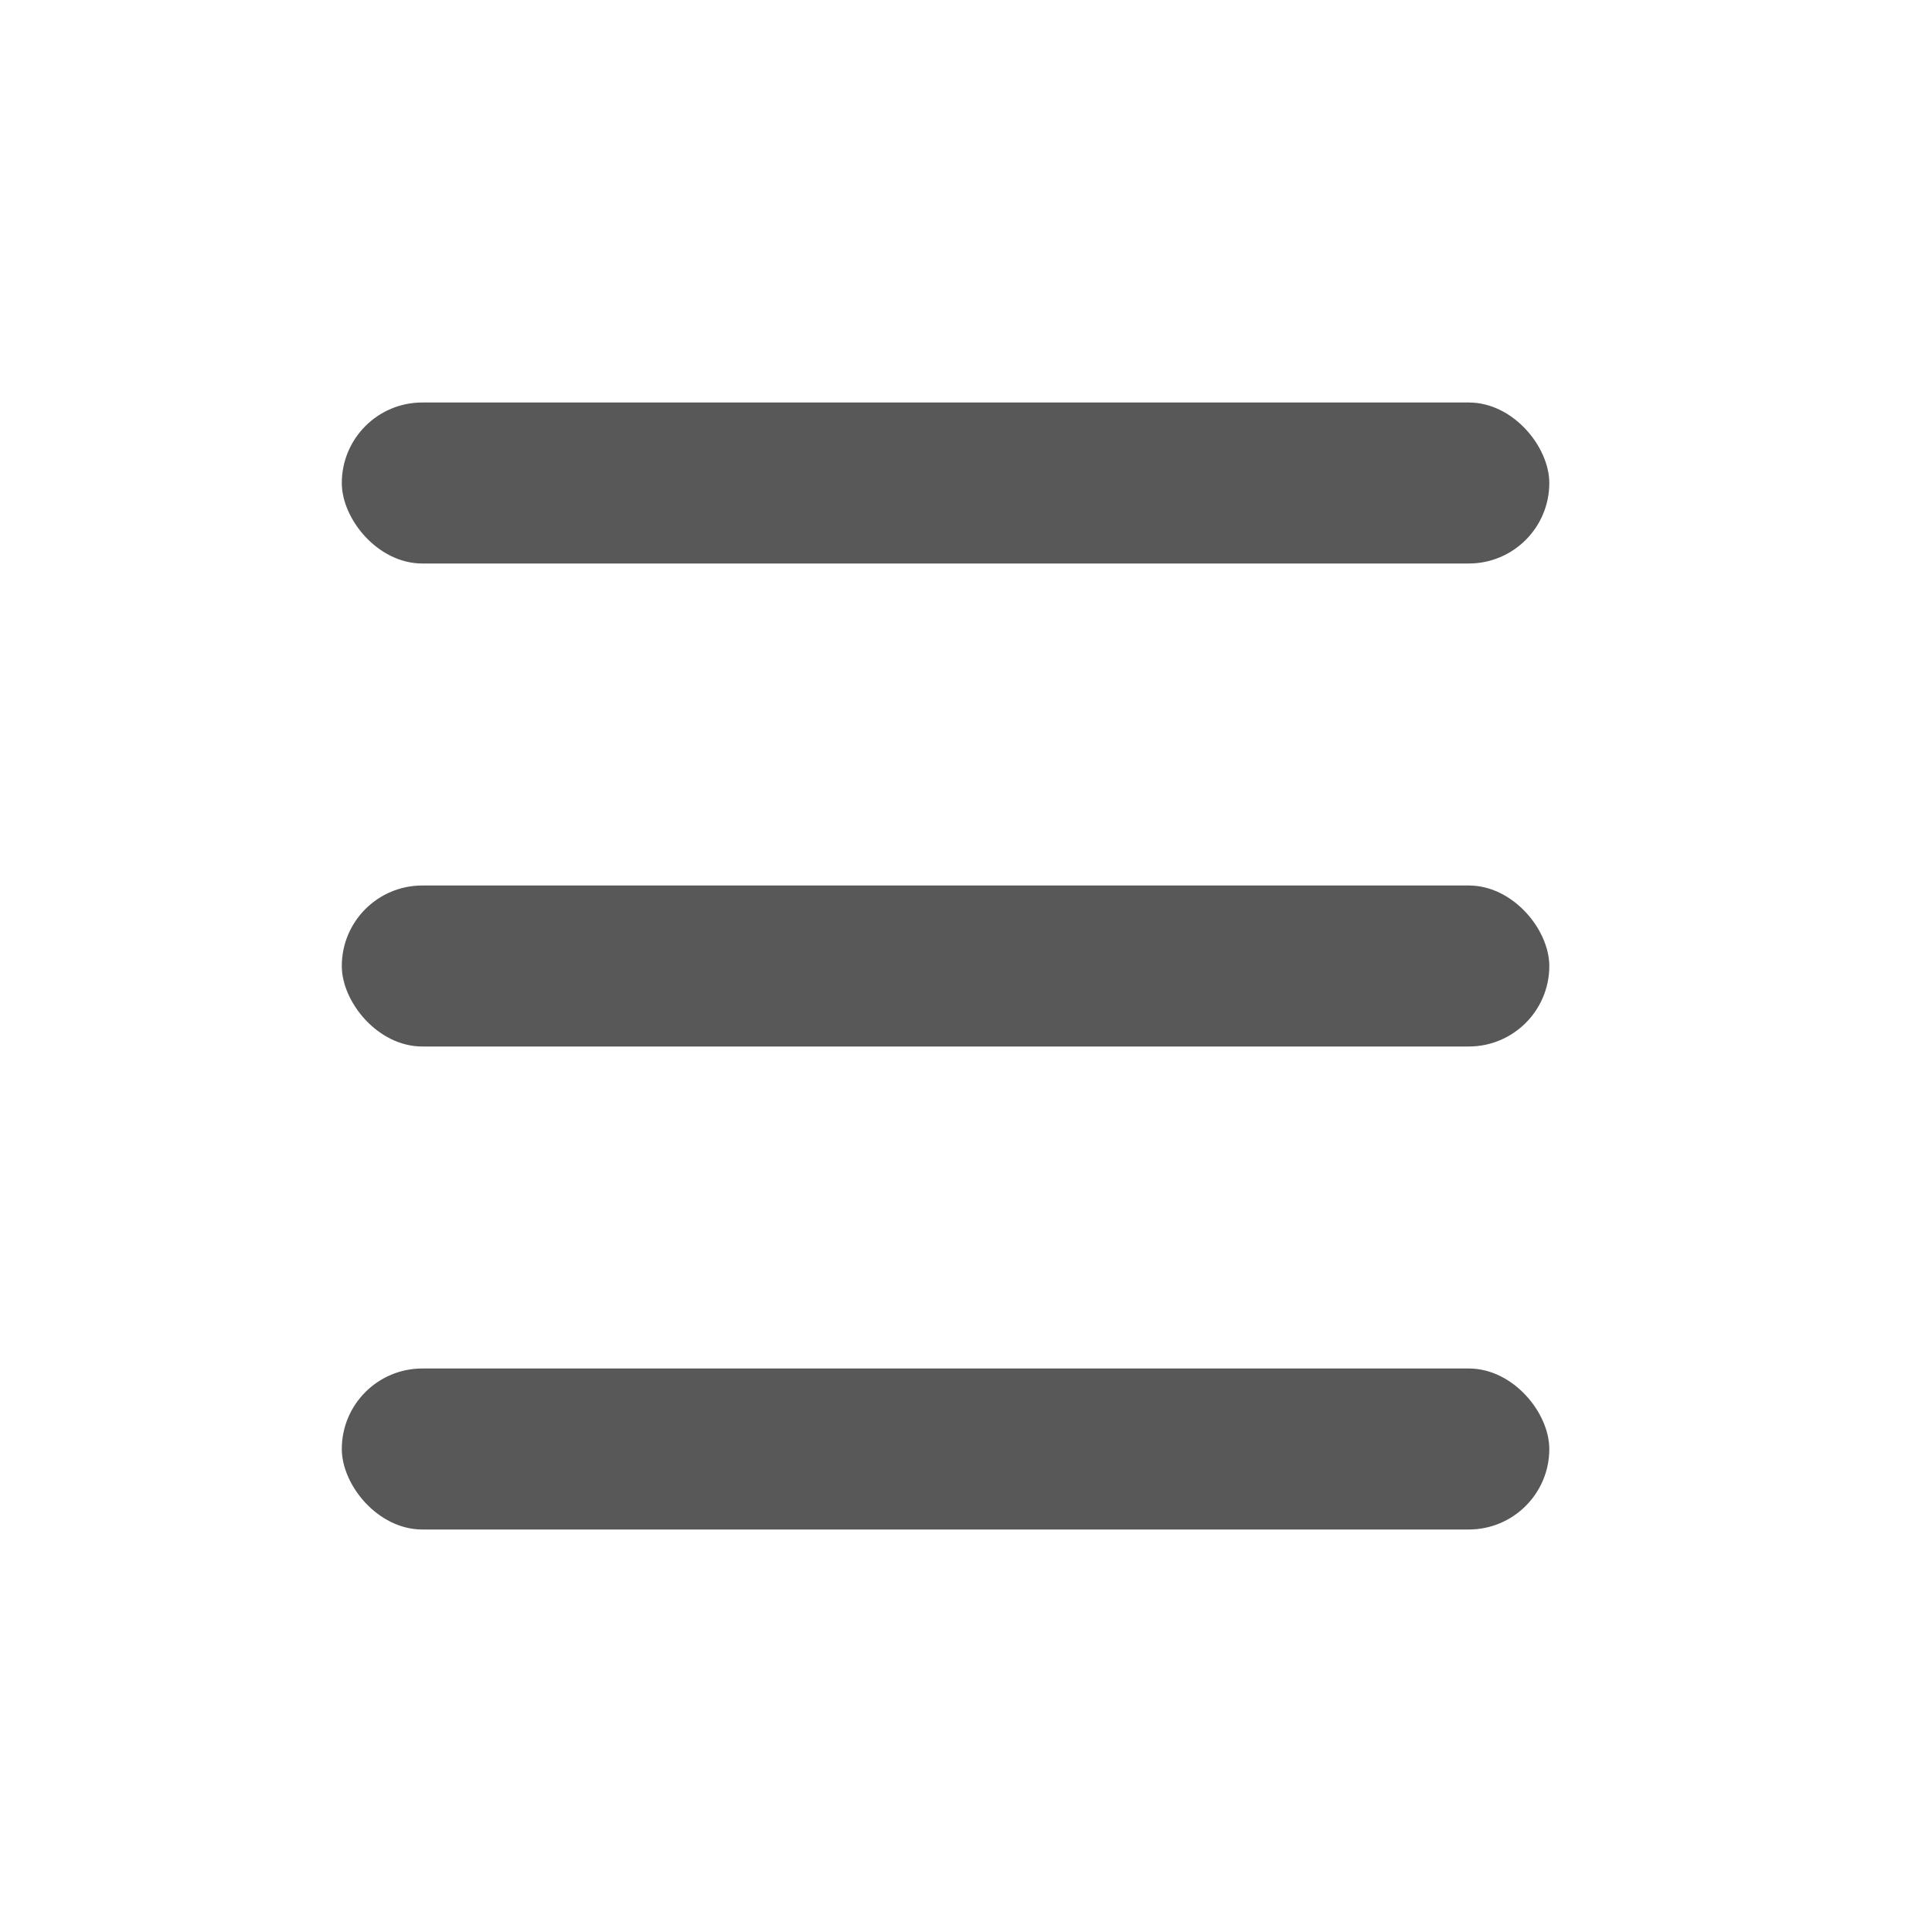 <svg id="Group_18511" data-name="Group 18511" xmlns="http://www.w3.org/2000/svg" width="24" height="24" viewBox="0 0 24 24">
  <g id="Rectangle_6826" data-name="Rectangle 6826" fill="#fff" stroke="#707070" stroke-width="1" opacity="0">
    <rect width="24" height="24" stroke="none"/>
    <rect x="0.5" y="0.5" width="23" height="23" fill="none"/>
  </g>
  <g id="Group_17868" data-name="Group 17868" transform="translate(3 3)">
    <rect id="Rectangle_6861" data-name="Rectangle 6861" width="15" height="2" rx="1" transform="translate(1.246 2)" fill="#585858"/>
    <rect id="Rectangle_6862" data-name="Rectangle 6862" width="15" height="2" rx="1" transform="translate(1.246 8)" fill="#585858"/>
    <rect id="Rectangle_6863" data-name="Rectangle 6863" width="15" height="2" rx="1" transform="translate(1.246 14)" fill="#585858"/>
  </g>
</svg>

